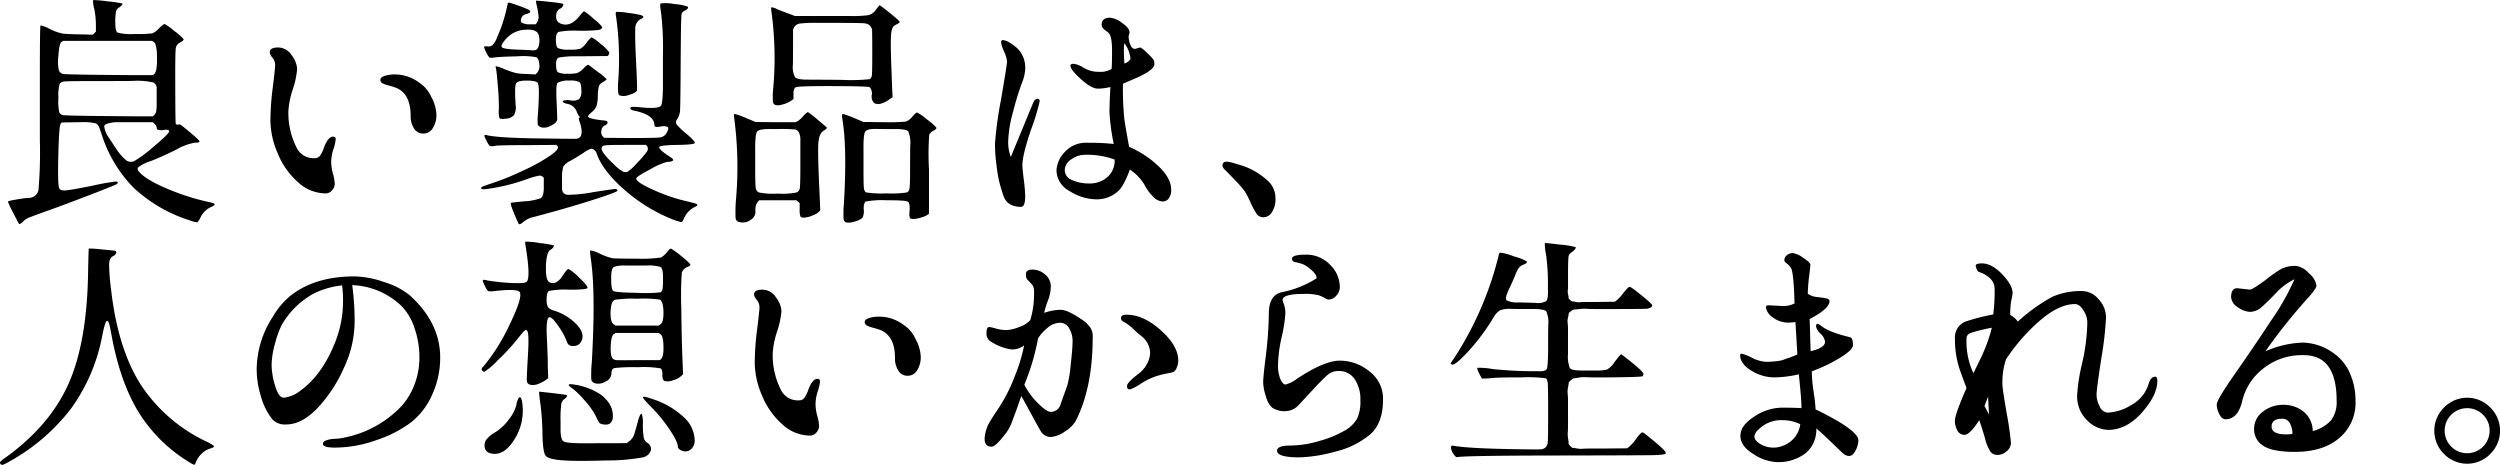 <svg xmlns="http://www.w3.org/2000/svg" width="536.832" height="99.819" viewBox="0 0 536.832 99.819"><path d="M6.754-1.066q-1.777.3-1.777.457A20.117,20.117,0,0,0,6.068,1.7Q7.16,3.859,7.338,4.113t.787-.355a4.127,4.127,0,0,1,1.168-.863q.559-.254,4.189-1.549t9.166-3.428q5.535-2.133,5.738-2.336.508-.508-.3-.508a48.711,48.711,0,0,0-4.85.863Q18.992-3.2,17.6-3.047T16-3.5q-.355-.66-.2-7.084t.508-6.779l.254-.254,3.453-.051h.711a10.512,10.512,0,0,1,3.148.254A1.86,1.86,0,0,1,24.68-16.3q.3.863.355,1.016a28.679,28.679,0,0,0,6.932,11.68A31.472,31.472,0,0,0,44.18,3.453a4.721,4.721,0,0,0,1.422.355q.2-.051.609-.762A4.72,4.72,0,0,1,48.648.508q1.117-.457.508-.762a10,10,0,0,0-1.117-.3A49.231,49.231,0,0,1,39.152-3.4q-4.418-1.879-5.891-3.5-.66-.66-.3-1.092a9,9,0,0,1,2.717-1.346q2.361-.914,5.434-2.437a11.9,11.9,0,0,1,4.037-1.5q.965.025.965-.279-.051-.406-4.012-3.555a.951.951,0,0,0-.584-.051q-.432.051-.508-.229t-.1-7.922q-.025-7.643.127-8.354A1.712,1.712,0,0,1,42-34.811q.812-.432.686-.711a11.523,11.523,0,0,0-1.955-1.727,12.841,12.841,0,0,0-2.082-1.5q-.254-.051-1.219.914a4.014,4.014,0,0,1-1.473,1.092,27.654,27.654,0,0,1-3.732.127,11.445,11.445,0,0,1-3.707-.3q-.482-.3-.482-2.133a11.883,11.883,0,0,1,.152-2.412,1.237,1.237,0,0,1,.66-.838q.914-.609.66-.863a22.831,22.831,0,0,0-3.123-.457,22.588,22.588,0,0,0-3.123-.279,6.379,6.379,0,0,0,.254,1.879,18.219,18.219,0,0,1,.355,3.529v1.371l-.66.66-1.625-.051q-3.758-.051-4.748-.178a10.733,10.733,0,0,1-2.844-.99,7.386,7.386,0,0,0-2.006-.787q-.152.076-.152,10.283v14.473a94.457,94.457,0,0,1-.3,10.613A2.1,2.1,0,0,1,9.344-1.422Q8.531-1.371,6.754-1.066ZM16-19.779a12.016,12.016,0,0,1-.178-3.123,9.185,9.185,0,0,1,.279-3.047,1.311,1.311,0,0,1,.914-.457q.66-.1,5.713-.1t8.912-.025a15.4,15.4,0,0,1,4.57.33,1.339,1.339,0,0,1,.711,1.32v2.844a13.381,13.381,0,0,1-.1,2.031,1.864,1.864,0,0,1-.711,1.066H32.043q-14.574-.1-15.209-.254A1.146,1.146,0,0,1,16-19.779Zm-.076-9.014a9.008,9.008,0,0,1-.1-3.2q.178-2.59.635-2.895l.355-.254H35.953l.355.254q.66.406.686,3.377t-.584,3.479l-.3.254H32.043q-14.574-.1-15.209-.254A1.3,1.3,0,0,1,15.92-28.793ZM25.8-16.072q-.2-.736-.076-.939a1.88,1.88,0,0,1,.939-.432,6.16,6.16,0,0,1,1.676-.229h7.77l.406.406a1.136,1.136,0,0,1,.406.762q0,.711,1.371.508t1.32.3q-.1.559-3.326,3.25a26.963,26.963,0,0,1-4.189,3.123,1.7,1.7,0,0,1-1.879-.3,11.764,11.764,0,0,1-2.133-2.564q-1.219-1.828-1.65-2.488A4.941,4.941,0,0,1,25.8-16.072Zm35.395-16.58q0-1.066,1.777-1.066a3.48,3.48,0,0,1,2.945,1.676,5.376,5.376,0,0,1,1.168,2.92,18.44,18.44,0,0,1-.939,4.393,18.315,18.315,0,0,0-.939,4.621,16.383,16.383,0,0,0,1.879,8.125A4.009,4.009,0,0,0,70.84-9.953a1.38,1.38,0,0,0,1.168-.533,7.158,7.158,0,0,0,.863-1.8q.863-2.285,1.93-2.285a.494.494,0,0,1,.559.559,8.832,8.832,0,0,1-.482,2.107,9.308,9.308,0,0,0-.482,2.717,10.089,10.089,0,0,0,.381,2.59,9.149,9.149,0,0,1,.381,2.158,2.082,2.082,0,0,1-.584,1.4,1.8,1.8,0,0,1-1.4.66A8.866,8.866,0,0,1,67.26-4.8a16.466,16.466,0,0,1-4.342-6.17,18.122,18.122,0,0,1-1.574-6.957,58.586,58.586,0,0,1,.508-7.236q.508-4.037.508-4.824a2.529,2.529,0,0,0-.584-1.549A2.308,2.308,0,0,1,61.191-32.652Zm23.766,5.865q0-.533.939-.838A6.812,6.812,0,0,1,88-27.93a8.683,8.683,0,0,1,5.18,1.676,7.159,7.159,0,0,1,2.666,3.072A8.7,8.7,0,0,1,96.992-19.3a5.221,5.221,0,0,1-.762,2.869,2.336,2.336,0,0,1-2.057,1.193,2.249,2.249,0,0,1-2.006-1.117,4.909,4.909,0,0,1-.711-2.691q0-5.027-3.5-6.145-.762-.254-1.371-.406A5.441,5.441,0,0,1,85.465-26,.831.831,0,0,1,84.957-26.787ZM106.793-3.809q-.66.66.813.508a41.913,41.913,0,0,0,9.344-2.336,19.05,19.05,0,0,1,2.209-.584,1.4,1.4,0,0,1,.889.482v2.082q0,1.93-.686,2.311a11.833,11.833,0,0,1-3.5.66q-2.818.279-2.869.33-.3.2,1.625,4.469.254.355,1.016-.355a5.409,5.409,0,0,1,2.387-1.117q6.4-1.676,12.111-3.479t5.713-2.133q0-.33-.355-.355t-4.748.66a31.962,31.962,0,0,1-5.51.584,1.262,1.262,0,0,1-1.27-1.168V-5.738a7.352,7.352,0,0,1,.3-2.463,4.01,4.01,0,0,1,1.523-1.193q1.27-.711,2.717-1.65a6,6,0,0,1,1.752-.939,1,1,0,0,1,.635.279,1.456,1.456,0,0,1,.432.533q1.219,3.758,5.916,7.9A35.534,35.534,0,0,0,147.469,3.1a11.751,11.751,0,0,0,2.057.66q.279,0,.533-.559A4.934,4.934,0,0,1,152.5.508q.914-.406.254-.66-.355-.152-3-.787a37.458,37.458,0,0,1-6.246-2.234q-3.605-1.6-3.605-2.412,0-.406,3.072-2.006a14.09,14.09,0,0,1,3.605-1.574,2.519,2.519,0,0,0,.965-.127q.432-.152.178-.508a5.89,5.89,0,0,0-1.016-.711q-2.184-1.523-1.828-1.879t3.91-.406q3.555-.051,3.682-.406t-1.752-1.955a14.785,14.785,0,0,1-2.184-2.082q-.3-.482.2-1.168a3.86,3.86,0,0,0,.584-2.082q.076-1.4.127-10.715t.2-9.75a1.153,1.153,0,0,1,.635-.66,1.836,1.836,0,0,0,.66-.457.293.293,0,0,0-.025-.432,10.407,10.407,0,0,0-2.793-.533,8.9,8.9,0,0,0-3-.127q-.2.2.152,2.336a65.444,65.444,0,0,1,.355,8.633v5.078q.051,5.027-.381,5.84t-4.443.406q-1.879-.2-2.082,0a.254.254,0,0,0,0,.406,1.334,1.334,0,0,0,.66.3q4.418.863,4.418,3.148,0,.508,1.219.3a2.543,2.543,0,0,1,1.6.051q.381.254-.152,1.193a1.916,1.916,0,0,1-1.371,1.066q-.838.127-6.221.127L133-14.32l-.254-.254a1.427,1.427,0,0,1-.33-1.295,1.3,1.3,0,0,1,.686-1.092,1.049,1.049,0,0,0,.559-.406q.3-.559-.559-.66-3.555-.355-3.555-.914,0-.2.787-.889a3.633,3.633,0,0,0,1.016-1.244,8.216,8.216,0,0,0,.3-2.285,8.2,8.2,0,0,1,.254-2.133,2.016,2.016,0,0,1,.863-.812,3.207,3.207,0,0,0,.787-.559,9.12,9.12,0,0,0-1.752-1.5q-1.752-1.346-2.082-1.574t-1.193.787a5.12,5.12,0,0,1-1.27.914,7.983,7.983,0,0,1-2.057.152,4.348,4.348,0,0,1-2.082-.3q-.432-.3-.432-1.574v-.2q0-1.32.711-1.422a21.684,21.684,0,0,1,3.352-.254h1.879l5.129-.051q.508-.508.254-.939a10.775,10.775,0,0,0-1.9-1.777,7.008,7.008,0,0,0-1.828-1.295,5.2,5.2,0,0,0-1.041,1.143,4.638,4.638,0,0,1-1.32,1.295,8.149,8.149,0,0,1-2.412.2,5.181,5.181,0,0,1-2.412-.33q-.457-.33-.457-1.777t.609-1.7a17.528,17.528,0,0,1,4.139-.254,35.176,35.176,0,0,0,4.367-.152q.838-.152.838-.66a11.637,11.637,0,0,0-1.854-1.752,12.216,12.216,0,0,0-2.031-1.6q-.178,0-.99,1.016-2.082,2.59-4.266,1.523a1.466,1.466,0,0,1-.736-1.523,1.662,1.662,0,0,1,.787-1.574,1.088,1.088,0,0,0,.711-.812.23.23,0,0,0-.051-.254,22.252,22.252,0,0,0-2.945-.406,28.349,28.349,0,0,0-2.844-.254,3.958,3.958,0,0,0,.178,1.066,20.007,20.007,0,0,1,.355,2.133,2.177,2.177,0,0,1-.635,1.879H117a3.144,3.144,0,0,1-1.65-.355q-.381-.3-.127-.965a1.379,1.379,0,0,1,.965-.863q1.574-.406.559-.965a17.267,17.267,0,0,0-2.133-.863q-1.574-.559-1.9-.635a.324.324,0,0,0-.432.229,32.321,32.321,0,0,1-2.285,7.262A4.419,4.419,0,0,1,109-34.2a1.456,1.456,0,0,1-1.092.254q-.66-.076-.686.1a3.666,3.666,0,0,0,.457,1.143,4.994,4.994,0,0,0,.66,1.117q.178.152,1.27,0t4.672-.229a16.3,16.3,0,0,1,4.139.178q.559.254.66,1.523a2.247,2.247,0,0,1-.457,1.828l-.355.355-1.93-.1a15.538,15.538,0,0,1-2.209-.178,19.941,19.941,0,0,1-2.539-.863,7.713,7.713,0,0,0-1.9-.635,6.355,6.355,0,0,0,.127.711q.127.609.381,3.809a47.109,47.109,0,0,1,.2,4.773,4.86,4.86,0,0,0,.127,1.854q.178.279,1.422.127a2.4,2.4,0,0,0,1.7-.762A3.548,3.548,0,0,0,114-21.43q-.254-3.859.076-4.52t2.285-.66q1.955,0,2.361.482t.2,4.443q0,.3-.127,2.158a13.777,13.777,0,0,0-.051,2.285q.076.432.787.686a2.885,2.885,0,0,0,2.057-.381q1.346-.635,1.346-1.422t-.152-3.986q-.152-3.2.2-3.758a4.537,4.537,0,0,1,2.514-.508,4.344,4.344,0,0,1,2.209.33q.406.33.406,1.777a2.58,2.58,0,0,1-.457,1.854,2.544,2.544,0,0,1-1.8.3,3.977,3.977,0,0,0-1.6.051.223.223,0,0,0,.025.381,1.741,1.741,0,0,0,.686.279,2.67,2.67,0,0,1,2.234,1.93q.254.508.355.66.355.3.127.432t.025.736q1.168,3.453-.559,3.758-.3.051-8.785-.076t-10.766-.736q-.66-.152.152,1.219a3.832,3.832,0,0,0,.711,1.143,2.169,2.169,0,0,0,1.117-.025q.914-.152,7.008-.152l6.145-.051.254.254q.559.559-1.574,2.057a39.248,39.248,0,0,1-5.84,3.225,58.307,58.307,0,0,1-6.018,2.488Q107.25-4.012,106.793-3.809Zm7.516-29.453q-2.844-.1-3.25-.508t1.041-1.98a5.812,5.812,0,0,1,3.986-1.777q2.539-.2,2.895,1.219a4.135,4.135,0,0,1,.051,1.93q-.2.965-.609,1.143a1.592,1.592,0,0,1-.838.127Q117.152-33.16,114.309-33.262ZM133.25-12.7q.609-.1,4.266-.1h4.469a1.032,1.032,0,0,1,.2,1.447,24.66,24.66,0,0,1-2.057,2.387,12.139,12.139,0,0,1-2.031,1.9,1.2,1.2,0,0,1-1.117-.051,8.969,8.969,0,0,1-1.9-1.523Q131.016-12.441,133.25-12.7Zm2.336-27.523a64.5,64.5,0,0,1,.406,14.168q-.1,2.285.254,2.59a2.894,2.894,0,0,0,2.107-.076q1.549-.432,1.7-.99.1-.254-.178-5.865t-.178-7.262a2.257,2.257,0,0,1,1.066-2.107q1.27-.559.1-.914a24.052,24.052,0,0,0-2.844-.482,12.436,12.436,0,0,0-2.387-.2Q135.383-41.285,135.586-40.219Zm27.625,21.531q-2.133-.863-2.26-.711t.025,1.168a80.282,80.282,0,0,1,.355,17.012,32.213,32.213,0,0,0-.1,4.139.989.989,0,0,0,.711.838h.051a2.785,2.785,0,0,0,2.438-.432A2.028,2.028,0,0,0,165.5,1.6a4.457,4.457,0,0,1,.1-1.447,2.661,2.661,0,0,1,.711-1.066h7.973l.711.609v1.32a4.456,4.456,0,0,0,.152,1.523q.152.3.863.279a5.584,5.584,0,0,0,1.854-.508A3.651,3.651,0,0,0,179.41,1.27l-.152-3.707q-.406-8.531-.254-10.715t1.219-2.742q.609-.355.609-.609-.051-.1-2.006-1.727a17.589,17.589,0,0,0-2.082-1.625,4.506,4.506,0,0,0-1.016.914,7.62,7.62,0,0,1-1.092,1.016l-.559.254h-4.266l-4.316-.051Zm2.234,11.426v-3.859q-.051-3.859.381-4.494t3.021-.584h1.473a31.277,31.277,0,0,1,3.758.1q.914.254,1.066,1.879v4.926q0,4.723-.1,5.586a1.272,1.272,0,0,1-.66,1.117,15.555,15.555,0,0,1-4.088.254,15.555,15.555,0,0,1-4.088-.254,1.272,1.272,0,0,1-.66-1.117Q165.445-4.57,165.445-7.262Zm3.5-34.023a73.246,73.246,0,0,1,.355,16.5,15.358,15.358,0,0,0-.051,2.742q.2,1.168,2.285.508a5.844,5.844,0,0,0,2.133-1.117v-.965q-.051-1.27.482-1.549t8.074-.254q7.541.025,7.795.229a2,2,0,0,1,.457,1.676,2,2,0,0,0,.457,1.676q1.168.863,3.656-.965l.355-.254-.1-1.98q0-.051-.178-4.85t-.051-6.5q.127-1.7.787-2.057a4.25,4.25,0,0,1,.533-.3q.482-.254.533-.457,0-.2-1.777-1.65t-2.539-1.955q-.254.3-.914,1.143a2.612,2.612,0,0,1-1.549,1.016,26.168,26.168,0,0,1-3.936.178H173.977l-.914-.355q-1.98-.711-2.971-1.143a3.214,3.214,0,0,0-1.143-.381Q168.8-42.3,168.949-41.285ZM174-27.346a4.628,4.628,0,0,1-.457-2.717q.025-2.184.025-4.672v-2.641a1.671,1.671,0,0,1,1.422-1.473A25.944,25.944,0,0,1,178.75-39h3.3q6.3,0,6.855.1a1.721,1.721,0,0,1,1.625,1.32q.051.711.051,4.85t-.076,4.875a1.084,1.084,0,0,1-.482.939,37.4,37.4,0,0,1-5.941.152q-5.535-.051-7.566-.051T174-27.346Zm12.416,8.658q-2.133-.863-2.26-.711t.025,1.168q1.016,6.246.3,18.18a20.9,20.9,0,0,0-.051,3.2.807.807,0,0,0,.787.736,4.528,4.528,0,0,0,1.828-.3,3.3,3.3,0,0,0,1.447-.762,3.163,3.163,0,0,0,.254-1.8q-.051-1.422.508-1.676a19.144,19.144,0,0,1,4.418-.254h.609q3.555,0,3.986.33t.33,1.854v.152a3.015,3.015,0,0,0,.076,1.473q.178.254.939.2a6.985,6.985,0,0,0,1.828-.432,3.417,3.417,0,0,0,1.32-.686v-9.5a58.337,58.337,0,0,1,.051-7.465,1.95,1.95,0,0,1,1.016-.914q.66-.355.482-.66a13.515,13.515,0,0,0-2.031-1.752,10.134,10.134,0,0,0-2.082-1.447q-.229,0-1.041.914a2.987,2.987,0,0,1-1.422,1.041,41.186,41.186,0,0,1-4.57.127l-4.469-.051ZM188.7-7.211v-4.266q-.051-3.605.381-4.189t2.234-.559q1.8.025,2.361.025H195.2q2.691-.051,3.123.533a6.426,6.426,0,0,1,.406,3.1q-.025,2.514-.025,5.281t-.1,3.631q-.1.863-.584,1.066a22.558,22.558,0,0,1-4.367.2,22.064,22.064,0,0,1-4.342-.2q-.457-.2-.533-.99T188.7-7.211Zm28.488-1.752a35.058,35.058,0,0,1-.254-4.088,79.6,79.6,0,0,1,1.295-9.471q1.295-7.541,1.295-8.176a6.536,6.536,0,0,0-.635-2.133,6.815,6.815,0,0,1-.635-1.98q0-.482.3-.482,1.168,0,3.2,1.777a5.842,5.842,0,0,1,1.676,4.316,9.327,9.327,0,0,1-.762,3.225,60.408,60.408,0,0,0-1.828,5.992,26.471,26.471,0,0,0-1.066,6.271,8.9,8.9,0,0,0,.559,3.5l4.672-11.324q.406-1.168,1.066-1.168.457,0,.457.584a48.5,48.5,0,0,1-1.854,6.043q-1.854,5.459-1.854,7.592,0,.762.3,3.174a31.528,31.528,0,0,1,.3,3.479q0,2.336-.863,2.336-3,0-3.809-2.387A31.642,31.642,0,0,1,217.7-5.535Q217.445-6.8,217.191-8.963Zm12.949,1.65a6.251,6.251,0,0,1,1.7-3.885,6.179,6.179,0,0,1,5.053-2.057A49.474,49.474,0,0,1,242.43-13a47.01,47.01,0,0,1-.914-6.779q0-1.752.2-5.459a10.792,10.792,0,0,1-2.717.355q-1.346,0-3.605-2.031t-2.26-2.895q0-.406.686-.406a5.1,5.1,0,0,1,2.158.863,6.4,6.4,0,0,0,3.3.863,4.72,4.72,0,0,0,2.691-.609q.1-1.117.1-3.986t-.66-3.682a5.063,5.063,0,0,0-.787-.635q-.787-.584-.787-1.143,0-1.574,1.828-1.574A5.119,5.119,0,0,1,244.207-39q1.625,1.117,1.625,2.082l-.2.762a5.012,5.012,0,0,0,.355,1.828q.355.914,1.016.914l1.066-.3q.3,0,1.27.914t1.4,1.4a1.8,1.8,0,0,1,.432,1.244q0,1.32-4.266,3.148l-2.488,1.066a62.247,62.247,0,0,0,.3,7.668q.3,2.031,1.016,5.891a21.6,21.6,0,0,1,6.322,4.164q2.717,2.59,2.717,5.078a3.1,3.1,0,0,1-.482,1.777,1.608,1.608,0,0,1-1.422.711,3.045,3.045,0,0,1-2.031-1.092,9.925,9.925,0,0,1-1.828-2.539,10.415,10.415,0,0,0-3.123-3.225,16.091,16.091,0,0,1-.99,2.361,8.191,8.191,0,0,1-1.244,2.006,6.708,6.708,0,0,1-4.926,2.031,10.843,10.843,0,0,1-5.738-1.752A5.138,5.138,0,0,1,230.141-7.312Zm3.2-2.387a2.789,2.789,0,0,0-1.422,2.336,2.3,2.3,0,0,0,1.549,2.107,8.766,8.766,0,0,0,3.783.736,5.664,5.664,0,0,0,3.809-1.346,4.707,4.707,0,0,0,1.574-3.783,17.067,17.067,0,0,0-6.6-1.016A4.847,4.847,0,0,0,233.34-9.7Zm11.375-24.934a8.749,8.749,0,0,0-.1,1.5q0,.939.1,2.869a2.482,2.482,0,0,0,1.32-.965A6.486,6.486,0,0,0,244.715-34.633Zm21.074,26.3q0-.863.914-.863a8.734,8.734,0,0,1,2.133.508,15.1,15.1,0,0,1,6.906,3.809,4.986,4.986,0,0,1,1.422,3.5,5.193,5.193,0,0,1-.762,3.047,2.157,2.157,0,0,1-1.752,1.066,1.732,1.732,0,0,1-1.473-.635,16.1,16.1,0,0,1-1.371-2.539,19.336,19.336,0,0,0-1.219-2.361q-.33-.457-.889-1.117t-1.016-1.117q-.457-.457-1.168-1.193T266.3-7.465A1.388,1.388,0,0,1,265.789-8.328ZM4.266,54.488a4.263,4.263,0,0,0-.939.762.455.455,0,0,0,.076.508.538.538,0,0,0,.508.127A11.543,11.543,0,0,0,5.281,55.2,42.942,42.942,0,0,0,18.535,43.824a39.052,39.052,0,0,0,6.7-15.641q.609-3.1,1.016-3.2t.762,1.93l.1.508q1.828,10.41,5.84,17.037A32.629,32.629,0,0,0,44.129,55.453q.965.66,1.066.254a5.387,5.387,0,0,1,1.32-2.133,4.381,4.381,0,0,1,1.955-1.193q1.041-.279.635-.635a9.713,9.713,0,0,0-1.219-.711A34.459,34.459,0,0,1,33.541,38.746q-4.9-7.668-6.373-20.16a48.391,48.391,0,0,1-.457-5.738q.051-1.371.787-1.727t.736-.863a.325.325,0,0,0-.2-.3q-.508-.1-3.072-.33a24.394,24.394,0,0,0-2.615-.178q-.051.051-.152,4.926-.2,15.184-4.24,24.2T4.266,54.488Zm68.352-3.1q0-.508.863-.787a5.289,5.289,0,0,1,1.625-.279,12.042,12.042,0,0,0,2.234-.3,23.055,23.055,0,0,0,11.934-6.5,14.252,14.252,0,0,0,2.92-4.646,16.066,16.066,0,0,0,1.143-6.094,18.818,18.818,0,0,0-1.092-6.348,11.723,11.723,0,0,0-2.818-4.7,16.091,16.091,0,0,0-10.512-4.418,57.3,57.3,0,0,1,.508,8.125,23.508,23.508,0,0,1-2.361,9.775A30.309,30.309,0,0,1,71.373,43.8q-3.326,3.428-6.627,3.428a3.658,3.658,0,0,1-3-1.117,13.636,13.636,0,0,1-2.387-4.748,20.02,20.02,0,0,1-.965-6.018,21,21,0,0,1,3.453-11.223,16.749,16.749,0,0,1,3.605-4.367q5.281-4.316,13.914-4.316a20.268,20.268,0,0,1,6.475,1.244A16.075,16.075,0,0,1,91.152,19.4Q97.8,25.34,97.8,32.855a19.015,19.015,0,0,1-1.65,7.82,15.665,15.665,0,0,1-4.367,5.916,25.55,25.55,0,0,1-7.414,3.91,26.827,26.827,0,0,1-9.166,1.7Q72.617,52.2,72.617,51.391ZM63.781,25.848a20.184,20.184,0,0,0-1.447,4.012A17.95,17.95,0,0,0,61.6,34.48a15.824,15.824,0,0,0,.762,4.469q.762,2.539,1.828,2.539a6.877,6.877,0,0,0,3.605-1.523q4.824-3.5,7.617-10.816a23.814,23.814,0,0,0,1.523-8.43,22.094,22.094,0,0,0-.2-3.352,18.354,18.354,0,0,0-5.941,1.676A17.778,17.778,0,0,0,63.781,25.848ZM107.2,34.633q-.508.508-.508.686a.6.6,0,0,0,.178.381.58.58,0,0,0,.457.2,15.333,15.333,0,0,0,2.818-2.437,44.177,44.177,0,0,0,3.91-4.164q1.371-1.727,1.727-2.082t.609-.2q.559.254.254,5.307t-.229,5.637q.076.584.813.762a3.109,3.109,0,0,0,1.879-.3,7.1,7.1,0,0,0,1.9-1.143l-.1-2.234q0-2.539-.2-6.4t.381-4.367q.584-.508,2.463,2.387a13.141,13.141,0,0,1,1.523,3,1.261,1.261,0,0,0,1.4.711,1.731,1.731,0,0,0,1.549-.863q.965-1.574-.736-3.555a11.478,11.478,0,0,0-4.951-3.148,2.629,2.629,0,0,1-1.4-.787,3.867,3.867,0,0,1-.279-1.828q0-1.4.584-1.65a17.865,17.865,0,0,1,4.215-.254q3.631,0,3.936-.33t-1.7-2.209a10.7,10.7,0,0,0-2.311-1.9q-.3-.025-.863.838a9.914,9.914,0,0,0-.609.863q-1.27,1.777-2.59,1.168-.914-.406-.812-3.479T121.52,9.7a1.625,1.625,0,0,0,.559-.508q.2-.3.127-.406a21.228,21.228,0,0,0-3.047-.508,16.745,16.745,0,0,0-3.072-.3q-.1.1.1,1.219,1.066,6.652.152,7.414-.355.355-3,.254a44.162,44.162,0,0,1-5.434-.559q-.66-.2-.838-.1a.226.226,0,0,0-.127.279,11.024,11.024,0,0,0,.508,1.092,2.862,2.862,0,0,0,.66,1.016,3.541,3.541,0,0,0,1.27,0q4.977-.559,5.484.2.711,1.066-2.057,6.8A41.7,41.7,0,0,1,107.2,34.633Zm.406,16a2.3,2.3,0,0,0-.178,1.777,1.511,1.511,0,0,0,1.193,1.016q2.793.711,5.078-2.92a11.479,11.479,0,0,0,1.727-7.846,2.811,2.811,0,0,0-.3-1.117q-.2-.3-.457-.025a3.927,3.927,0,0,0-.508,1.523,8.361,8.361,0,0,1-1.549,3.021,10.771,10.771,0,0,1-2.945,2.818A6.342,6.342,0,0,0,107.605,50.629ZM121.951,40.5q-2.869-.33-2.92-.3a25.58,25.58,0,0,0,.3,2.666,58.153,58.153,0,0,1,.432,6.449q.076,3.809.66,4.6t3.631,1.016q3.047.229,9.445.025a41.419,41.419,0,0,0,7.82-.66,2.3,2.3,0,0,0,1.7-1.422,1.529,1.529,0,0,0-.787-1.727,1.765,1.765,0,0,1-.711-1.016,17.032,17.032,0,0,1-.2-2.818,6.82,6.82,0,0,0-.229-2.336q-.178-.127-.406.33a6.413,6.413,0,0,0-.432,1.27q-.2.813-.66,2.336a3.206,3.206,0,0,1-1.27,1.98l-.457.355q-4.316,0-8.607.025t-4.977-.406q-.686-.432-.635-2.971v-1.27a25.9,25.9,0,0,1,.152-3.783,1.692,1.692,0,0,1,.635-1.041,1.531,1.531,0,0,0,.559-.584q.076-.229-.051-.3T121.951,40.5Zm4.494-1.854q-1.016-.152-1.041.076t.863.838a16.569,16.569,0,0,1,2.59,2.564,15.817,15.817,0,0,1,2.311,3.225,12.5,12.5,0,0,0,.787,1.5,1.129,1.129,0,0,0,.686.33q1.98.457,2.234-1.422a5.115,5.115,0,0,0-1.523-3.961,6.058,6.058,0,0,0-1.625-1.32A14.009,14.009,0,0,0,126.445,38.645Zm5.688-28.057a6.688,6.688,0,0,0-2.082-.736q-.152.1.1,1.828,1.066,7.262.2,22.293a24.75,24.75,0,0,0-.1,3.631q.1.635,1.016.838a3.031,3.031,0,0,0,2.107-.457,1.929,1.929,0,0,0,1.193-1.676q0-1.016.686-1.193a36.5,36.5,0,0,1,5.078-.178,20.719,20.719,0,0,1,4.8.254q.406.254.381,1.346t.432,1.346a2.925,2.925,0,0,0,1.879-.152,3.987,3.987,0,0,0,2.133-1.32l-.152-3.656q-.152-3.809-.229-10.512a71.775,71.775,0,0,1,.1-7.516,1.867,1.867,0,0,1,1.092-1.27q.762-.3.762-.508-.051-.355-1.93-1.854a15.9,15.9,0,0,0-2.184-1.6q-.3-.1-.762.559a5.269,5.269,0,0,1-1.422,1.32,30.346,30.346,0,0,1-5.332.254q-4.418,0-5.129-.1A12.958,12.958,0,0,1,132.133,10.588Zm2.945,15.158q-.762-.508-.686-2.717t.889-2.564a25.513,25.513,0,0,1,4.8-.229,25.98,25.98,0,0,1,4.85.178q.762.355.813,2.615t-.66,2.717l-.355.254h-9.242Zm-.2,7.363q-.559-.559-.457-2.742t.66-2.539l.406-.254h9.242l.355.254q.609.355.66,2.59t-.508,2.742l-.254.254h-4.773q-3.656.051-4.393,0A1.344,1.344,0,0,1,134.875,33.109ZM134.52,16V15.59q0-1.879.584-2.184a6.318,6.318,0,0,1,2.463-.3h4.418a8.873,8.873,0,0,1,3.1.3q.559.3.559,2.082v.559a13.72,13.72,0,0,1-.1,2.158.874.874,0,0,1-.482.66,30.572,30.572,0,0,1-5.027.1q-4.646-.076-5.078-.406T134.52,16Zm9.242,25.9q-2.285-.813-2.412-.559T143.2,43.57a32.048,32.048,0,0,1,3.809,4.672q1.828,2.691,1.828,3.809a.684.684,0,0,0,.279.457,1.646,1.646,0,0,0,.584.355,1.829,1.829,0,0,0,1.93-.279,2.54,2.54,0,0,0,.813-2.057,6.816,6.816,0,0,0-2.336-4.85A17.424,17.424,0,0,0,143.762,41.895Zm21.43-22.547q0-1.066,1.777-1.066a3.48,3.48,0,0,1,2.945,1.676,5.376,5.376,0,0,1,1.168,2.92,18.441,18.441,0,0,1-.939,4.393,18.315,18.315,0,0,0-.939,4.621,16.383,16.383,0,0,0,1.879,8.125,4.009,4.009,0,0,0,3.758,2.031,1.38,1.38,0,0,0,1.168-.533,7.158,7.158,0,0,0,.863-1.8q.863-2.285,1.93-2.285a.494.494,0,0,1,.559.559,8.833,8.833,0,0,1-.482,2.107,9.309,9.309,0,0,0-.482,2.717,10.089,10.089,0,0,0,.381,2.59,9.149,9.149,0,0,1,.381,2.158,2.082,2.082,0,0,1-.584,1.4,1.8,1.8,0,0,1-1.4.66A8.866,8.866,0,0,1,171.26,47.2a16.466,16.466,0,0,1-4.342-6.17,18.122,18.122,0,0,1-1.574-6.957,58.585,58.585,0,0,1,.508-7.236q.508-4.037.508-4.824a2.529,2.529,0,0,0-.584-1.549A2.308,2.308,0,0,1,165.191,19.348Zm23.766,5.865q0-.533.939-.838a6.812,6.812,0,0,1,2.107-.3,8.683,8.683,0,0,1,5.18,1.676,7.159,7.159,0,0,1,2.666,3.072,8.7,8.7,0,0,1,1.143,3.885,5.221,5.221,0,0,1-.762,2.869,2.336,2.336,0,0,1-2.057,1.193,2.249,2.249,0,0,1-2.006-1.117,4.909,4.909,0,0,1-.711-2.691q0-5.027-3.5-6.145-.762-.254-1.371-.406A5.441,5.441,0,0,1,189.465,26,.831.831,0,0,1,188.957,25.213Zm36.055-7.846a7.1,7.1,0,0,0-.66-.762q-.355-.355-.559-.584a1.991,1.991,0,0,1-.2-1.143q0-.914,1.422-.914a4.124,4.124,0,0,1,2.691,1.066,3.347,3.347,0,0,1,1.219,2.514,8.947,8.947,0,0,1-.635,3.1,15.471,15.471,0,0,0-.787,2.615,11.325,11.325,0,0,1,3.529-.66q1.549,0,4.9,2.336a4.022,4.022,0,0,1,.66.533q.152.178.736.838a3.466,3.466,0,0,1,.584,2.285q0,10.563-3.555,17.723a6.453,6.453,0,0,1-2.336,2.361,5.939,5.939,0,0,1-3.174,1.244,2.535,2.535,0,0,1-2.209-1.473q-.152-.2-2.031-3.656t-2.031-3.656l-1.066,3.047q-1.117,3-1.168,3.1a10.086,10.086,0,0,1-1.727,2.641Q216.988,52,216.176,52q-1.473,0-1.473-1.7a7.951,7.951,0,0,1,1.27-3.885q.152-.3,1.27-1.98a35.122,35.122,0,0,0,3.961-7.617,35.56,35.56,0,0,0,1.98-6.551,4.293,4.293,0,0,1-2.615.863,10.575,10.575,0,0,1-4.393-1.625,1.952,1.952,0,0,1-1.066-1.879q0-1.32.609-1.32a10.071,10.071,0,0,1,1.422.33,8.683,8.683,0,0,0,2.26.33,8.213,8.213,0,0,0,2.793-.686,5.248,5.248,0,0,0,2.311-1.447,19.031,19.031,0,0,0,.813-6.043A2.458,2.458,0,0,0,225.012,17.367Zm7.465,21.43a26.088,26.088,0,0,0,.711-4.367q.406-3.555.406-5.078a5.341,5.341,0,0,0-.711-2.742,2.234,2.234,0,0,0-2.031-1.219,4.152,4.152,0,0,0-2.641,1.092,9.19,9.19,0,0,0-2.031,2.26,49.563,49.563,0,0,1-2.945,9.953,15.554,15.554,0,0,0,2.895,3.936q1.879,1.9,2.793,1.9a2.21,2.21,0,0,0,2.133-1.777Q231.105,42.656,232.477,38.8ZM244,24.375q0-.711,1.168-.711,3.656,0,7.389,3.352t3.732,6.5a3.845,3.845,0,0,1-.3,1.422,2.06,2.06,0,0,1-.584.939,4.33,4.33,0,0,1-1.295.355,23.093,23.093,0,0,0-2.412.584,14.924,14.924,0,0,0-3.428,1.65,10.335,10.335,0,0,1-2.336,1.244q-.66,0-.66-.711t2.082-2.336q.3-.254.457-.355a6.393,6.393,0,0,0,1.7-1.98,5.106,5.106,0,0,0,.736-2.59,4.811,4.811,0,0,0-2.184-3.707q-.3-.254-1.346-1.219a11.145,11.145,0,0,0-1.549-1.27q-.508-.3-.838-.508A.716.716,0,0,1,244,24.375Zm44.535-3.961a1.767,1.767,0,0,1-.711-.3,8.222,8.222,0,0,0-1.32-.609,11.6,11.6,0,0,0-3.352-.3q-4.469,0-4.469,1.32a6.081,6.081,0,0,0,.3.914,5.836,5.836,0,0,1,.3,2.031,31.114,31.114,0,0,1-.787,4.977,30.68,30.68,0,0,0-.787,5.891,7.607,7.607,0,0,0,.533,3.225q.533,1.092,1.092,1.092a6.966,6.966,0,0,0,2.488-1.27q5.84-3.859,9.191-3.859a10.089,10.089,0,0,1,6.3,2.285,7.324,7.324,0,0,1,2.945,6.094q0,5.078-2.818,7.516a18.359,18.359,0,0,1-7.49,3.656,31.713,31.713,0,0,1-7.668,1.219q-4.773,0-4.773-1.422,0-1.117,2.895-1.117a22.123,22.123,0,0,0,6.3-1.016,22.94,22.94,0,0,0,5.307-2.184,7.258,7.258,0,0,0,2.641-2.488A8.637,8.637,0,0,0,295.395,42a7.7,7.7,0,0,0-1.219-4.494,4.058,4.058,0,0,0-3.555-1.752,3.521,3.521,0,0,0-2.387.939q-1.066.939-3.428,3.5t-2.717,2.92a3.987,3.987,0,0,1-2.895,1.27,4.753,4.753,0,0,1-2.742-.762,4.8,4.8,0,0,1-1.32-2.361,10.259,10.259,0,0,1-.609-3.072q0-1.219.584-5.814a80.031,80.031,0,0,0,.635-9.217q.1-3.707,2.742-4.316a21.641,21.641,0,0,0,7.516-3q0-.863-1.27-1.9a6.2,6.2,0,0,0-1.93-1.219l-.939-.254a1.776,1.776,0,0,0-.432-.076q-.711-.152-.711-.762,0-.863,3-.863a6.993,6.993,0,0,1,5.129,2.133,6.71,6.71,0,0,1,2.133,4.875,2.639,2.639,0,0,1-.762,1.8A2.241,2.241,0,0,1,288.539,20.414Zm26.2,13.762.254.152q.559.406,3.174-2.361a44.592,44.592,0,0,0,4.85-6.17q.254-.406,1.016-1.6a4.147,4.147,0,0,1,1.371-1.5,6.659,6.659,0,0,1,2.514-.279q1.854.025,2.463.025h1.625q2.844-.051,3.3.508a5.643,5.643,0,0,1,.432,2.971q-.025,2.412-.025,3.021v1.32q0,4.57-.3,5.078t-1.676.457h-.406a87.6,87.6,0,0,1-9.471-.457,16.214,16.214,0,0,0-3.352-.279q-.127.127.381,1.193l.609,1.117H322q.66,0,1.9-.127T330,37.121a29.3,29.3,0,0,1,5.205.2q.355.2.432,1.143t.076,6.551q0,5.611-.1,6.119a1.493,1.493,0,0,1-1.32,1.422q-.3.051-2.412.025l-2.158-.025q-11.172-.152-14.371-.762-.508-.1-.508.457a3.348,3.348,0,0,0,1.016,1.879.5.5,0,0,0,.457.1q1.93-.3,20.541-.33t21.328-.076q2.717-.051,2.768-.406v-.051q.152-.508-4.367-4.062-.508-.457-.787-.33a5.981,5.981,0,0,0-1.219,1.4,9.314,9.314,0,0,1-1.9,1.98l-5.891.051H344.7q-1.219,0-1.65.051a4.29,4.29,0,0,1-1.168-.076,8.326,8.326,0,0,0-.889-.127q-.152,0-.533-.406t-.355-.584a5.119,5.119,0,0,0-.1-.99,5.414,5.414,0,0,1-.076-1.32q.051-.508.051-1.828V42.453a14.5,14.5,0,0,0-.076-1.828,4.12,4.12,0,0,1,.076-1.32,8.315,8.315,0,0,0,.152-.99q0-.178.457-.584t.635-.406a10.241,10.241,0,0,0,1.066-.152,5.8,5.8,0,0,1,1.447-.1q.559.051,1.98.051h2.539q7.465-.051,7.719-.254a.767.767,0,0,0,.2-.457q.1-.559-4.621-4.164-.152-.152-.406.1t-1.244,1.574a4.411,4.411,0,0,1-1.574,1.523,9.568,9.568,0,0,1-2.514.2h-2.59q-2.488.051-2.869-.559a7.054,7.054,0,0,1-.381-3V27.016a10.953,10.953,0,0,0-.076-1.6,2.96,2.96,0,0,1,.076-1.117,5.668,5.668,0,0,0,.152-.863q0-.178.482-.533a1.508,1.508,0,0,1,.686-.355q.2,0,1.168-.1a8.475,8.475,0,0,1,1.549-.051q.584.051,2.158.051h2.691q6.3,0,7.516-.051a2.517,2.517,0,0,0,1.574-.406.865.865,0,0,1,.127-.3q.076-.1-.609-.736t-2.361-1.98q-1.676-1.346-1.955-1.295t-1.346,1.4a8.429,8.429,0,0,1-1.777,1.8l-4.57.051H343.84a9.661,9.661,0,0,0-1.32.051,2.8,2.8,0,0,1-.914-.076,3.266,3.266,0,0,0-.736-.1q-.076.025-.432-.3t-.33-.432a2.842,2.842,0,0,0-.1-.711,2.593,2.593,0,0,1-.076-.889,9.718,9.718,0,0,0,.051-1.295V15.641q0-3.656.1-4.342a1.273,1.273,0,0,1,.559-.965,3.33,3.33,0,0,0,.787-.66q.33-.381.152-.533a18.737,18.737,0,0,0-3.326-.533q-3.148-.381-3.25-.33a10.856,10.856,0,0,0,.279,2.564,47.241,47.241,0,0,1,.381,7.033q.1,2.438-.381,2.869a3.457,3.457,0,0,1-2.184.381q-1.7-.051-3.758-.1a5.061,5.061,0,0,1-2.514-.432q-.457-.381.381-2.184t1.4-3.123a7.309,7.309,0,0,1,.838-1.727,2.475,2.475,0,0,1,1.066-.686q.736-.279.635-.635a10.855,10.855,0,0,0-2.844-1.117,11.339,11.339,0,0,0-2.945-.787,1.033,1.033,0,0,0-.254.533A71.643,71.643,0,0,1,315.91,32.4Zm62.207-1.828q0-.3.355-.3a9.228,9.228,0,0,1,2.184.863,7.429,7.429,0,0,0,2.971.863,16.589,16.589,0,0,0,1.8-.076q.66-.076,1.066-.127a5.235,5.235,0,0,0,1.092-.3q.686-.254.863-.3t1.092-.406l.863-.355-.406-6.957q-1.066.1-1.219.1a5.531,5.531,0,0,1-3.758-1.193,3.183,3.183,0,0,1-1.371-2.107q0-.457.762-.406l2.844.152a5.153,5.153,0,0,0,2.539-.559q-.152-6.246-.711-7.516a2.784,2.784,0,0,0-.838-.965q-.635-.508-.635-.711a1.4,1.4,0,0,1,.584-1.193,2.056,2.056,0,0,1,1.244-.432,5.093,5.093,0,0,1,2.209,1.016q1.549,1.016,1.549,1.5t-.254,2.387a36.187,36.187,0,0,0-.3,3.834,3.975,3.975,0,0,0,2.082.711q1.523.2,1.727.254.863.152.863.609,0,1.625-4.266,3.859l.2,6.906q3.1-.711,3.1-2.031a2.815,2.815,0,0,0-.965-1.727,2.831,2.831,0,0,1-.965-1.574q0-.559.355-.559a3.565,3.565,0,0,1,.813.508q1.676,1.32,6.145,2.387.609.152.609,1.676,0,1.066-2.869,2.793a33.77,33.77,0,0,1-5.967,2.844,32.854,32.854,0,0,0,.406,4.52,32.988,32.988,0,0,1,.406,3.656q9.191,4.469,9.191,6.652a4.753,4.753,0,0,1-.609,2.184q-.609,1.168-1.346,1.168a1.993,1.993,0,0,1-1.371-.584q-.635-.584-2.742-2.615T393.3,48.09a6.579,6.579,0,0,1-2.26,5.281,9.525,9.525,0,0,1-6.373,1.93,9.836,9.836,0,0,1-4.85-1.7Q377,51.9,377,49.664t3-4.139a10.848,10.848,0,0,1,5.814-1.9q2.818,0,4.291.1v-.508q0-1.27-.559-6.754a24.689,24.689,0,0,1-5.357.66,9.308,9.308,0,0,1-4.824-1.447Q376.949,34.227,376.949,32.348ZM380,49.766q0,1.066,1.777,1.93a5.588,5.588,0,0,0,2.514.508,6.083,6.083,0,0,0,3.275-1.168,5.589,5.589,0,0,0,2.285-3.859,8.493,8.493,0,0,0-3.758-.863,6.8,6.8,0,0,0-5.18,1.98A2.5,2.5,0,0,0,380,49.766Zm43.6-1.219a4.26,4.26,0,0,1-.533-2.184q0-1.27,2.488-6.957-1.117-2.945-1.473-4.012a20.336,20.336,0,0,1-1.016-6.652,3.646,3.646,0,0,1,2.742-3.758,43.049,43.049,0,0,1,5.484-1.371,40.831,40.831,0,0,0,.3-5.484,3.049,3.049,0,0,0-1.016-2.285,5.81,5.81,0,0,0-2.387-1.371q-.2-.051-.432-.559a2.1,2.1,0,0,1-.229-.762q0-.508,1.32-.508,2.133,0,4.367,2.336t2.234,4.063a10.448,10.448,0,0,1-.254,1.422,16.118,16.118,0,0,0-.254,3.25,4.752,4.752,0,0,1,1.625,1.422,38.023,38.023,0,0,1,7.439-5.332,15.156,15.156,0,0,1,6.424-1.219,4.679,4.679,0,0,1,3.479,1.752,5.69,5.69,0,0,1,1.6,3.936,73.579,73.579,0,0,1-1.016,8.811q-1.016,6.627-1.016,7.795a5.425,5.425,0,0,0,.686,2.488,2.015,2.015,0,0,0,1.752,1.32,10.5,10.5,0,0,0,4.977-1.6,7.707,7.707,0,0,0,3.758-4.545q.457-1.574,1.422-1.574.457,0,.457.914,0,3.047-3.3,6.779t-7.262,3.732a6.611,6.611,0,0,1-4.469-2.006,7.11,7.11,0,0,1-2.184-5.51A39.043,39.043,0,0,1,450.4,34a41.781,41.781,0,0,0,1.092-8.76,4.814,4.814,0,0,0-.838-2.514q-.838-1.346-1.8-1.346-3.4,0-7.49,3.5a40.616,40.616,0,0,0-7.338,8.379,15.663,15.663,0,0,0-.762,5.383q0,.863.914,6.2a62.707,62.707,0,0,1,.914,6.348,2.312,2.312,0,0,1-.939,1.8,2.96,2.96,0,0,1-1.9.787,1.891,1.891,0,0,1-1.523-.66,8.771,8.771,0,0,1-1.193-2.869q-.635-2.209-1.244-3.936-2.082,3.148-3.123,3.148A1.715,1.715,0,0,1,423.592,48.547Zm1.955-19.8a16.069,16.069,0,0,0,1.473,7.465q.152-.254,1.65-3.377a33.492,33.492,0,0,0,2.311-6.373,36.367,36.367,0,0,0-4.443,1.092Q425.547,27.93,425.547,28.742Zm3.859,14.523.965,1.828-.2-3.859Zm66.676,9.852q-4.875,0-6.83-1.32a4.111,4.111,0,0,1-1.955-3.58,4.549,4.549,0,0,1,1.879-3.732,6.914,6.914,0,0,1,4.393-1.473,6.784,6.784,0,0,1,4.342,1.447,5.438,5.438,0,0,1,1.98,4.189,8.147,8.147,0,0,0,3.936-2.311,6.527,6.527,0,0,0,1.193-4.24q0-9.75-7.059-9.75a13.283,13.283,0,0,0-8.76,2.92,12.479,12.479,0,0,0-4.443,6.881q-.914,3.961-3.605,3.961-.762,0-1.32-1.092a4.577,4.577,0,0,1-.559-2.082q0-.99,3.961-6.652T491,24.857a51.546,51.546,0,0,0,4.977-8.811,13.494,13.494,0,0,0-3.91,2.895q-1.727,1.828-3.021,2.971a3.916,3.916,0,0,1-2.564,1.143,4.694,4.694,0,0,1-2.691-1.016,2.761,2.761,0,0,1-1.422-2.133q0-1.93,1.32-1.93l2.691.3q.609,0,3.529-2.184a27.6,27.6,0,0,1,3.275-2.285,6.612,6.612,0,0,1,3.2-.609,4.471,4.471,0,0,1,2.691,1.574,4.268,4.268,0,0,1,1.625,2.641q0,.609-1.727,2.539a117.673,117.673,0,0,0-9.242,11.578,21.385,21.385,0,0,1,8.074-1.879,11.751,11.751,0,0,1,7.109,2.691,9.884,9.884,0,0,1,3.021,4.037,14.242,14.242,0,0,1,1.143,5.764,9.79,9.79,0,0,1-2.285,6.8Q503.242,53.117,496.082,53.117Zm-2.793-7.109q-2.234,0-2.234,1.676t3.2,1.676a9.079,9.079,0,0,0,1.27-.1,4.653,4.653,0,0,0-.533-2.285A1.8,1.8,0,0,0,493.289,46.008Zm34.785,7.541a6.989,6.989,0,0,1,0-9.953,6.93,6.93,0,0,1,9.953,0,6.989,6.989,0,0,1,0,9.953,6.93,6.93,0,0,1-9.953,0Zm1.549-8.4a4.715,4.715,0,0,0-1.4,3.428,4.824,4.824,0,1,0,9.648,0,4.715,4.715,0,0,0-1.4-3.428,4.843,4.843,0,0,0-6.855,0Z" transform="translate(-3.277 43.914)"/></svg>